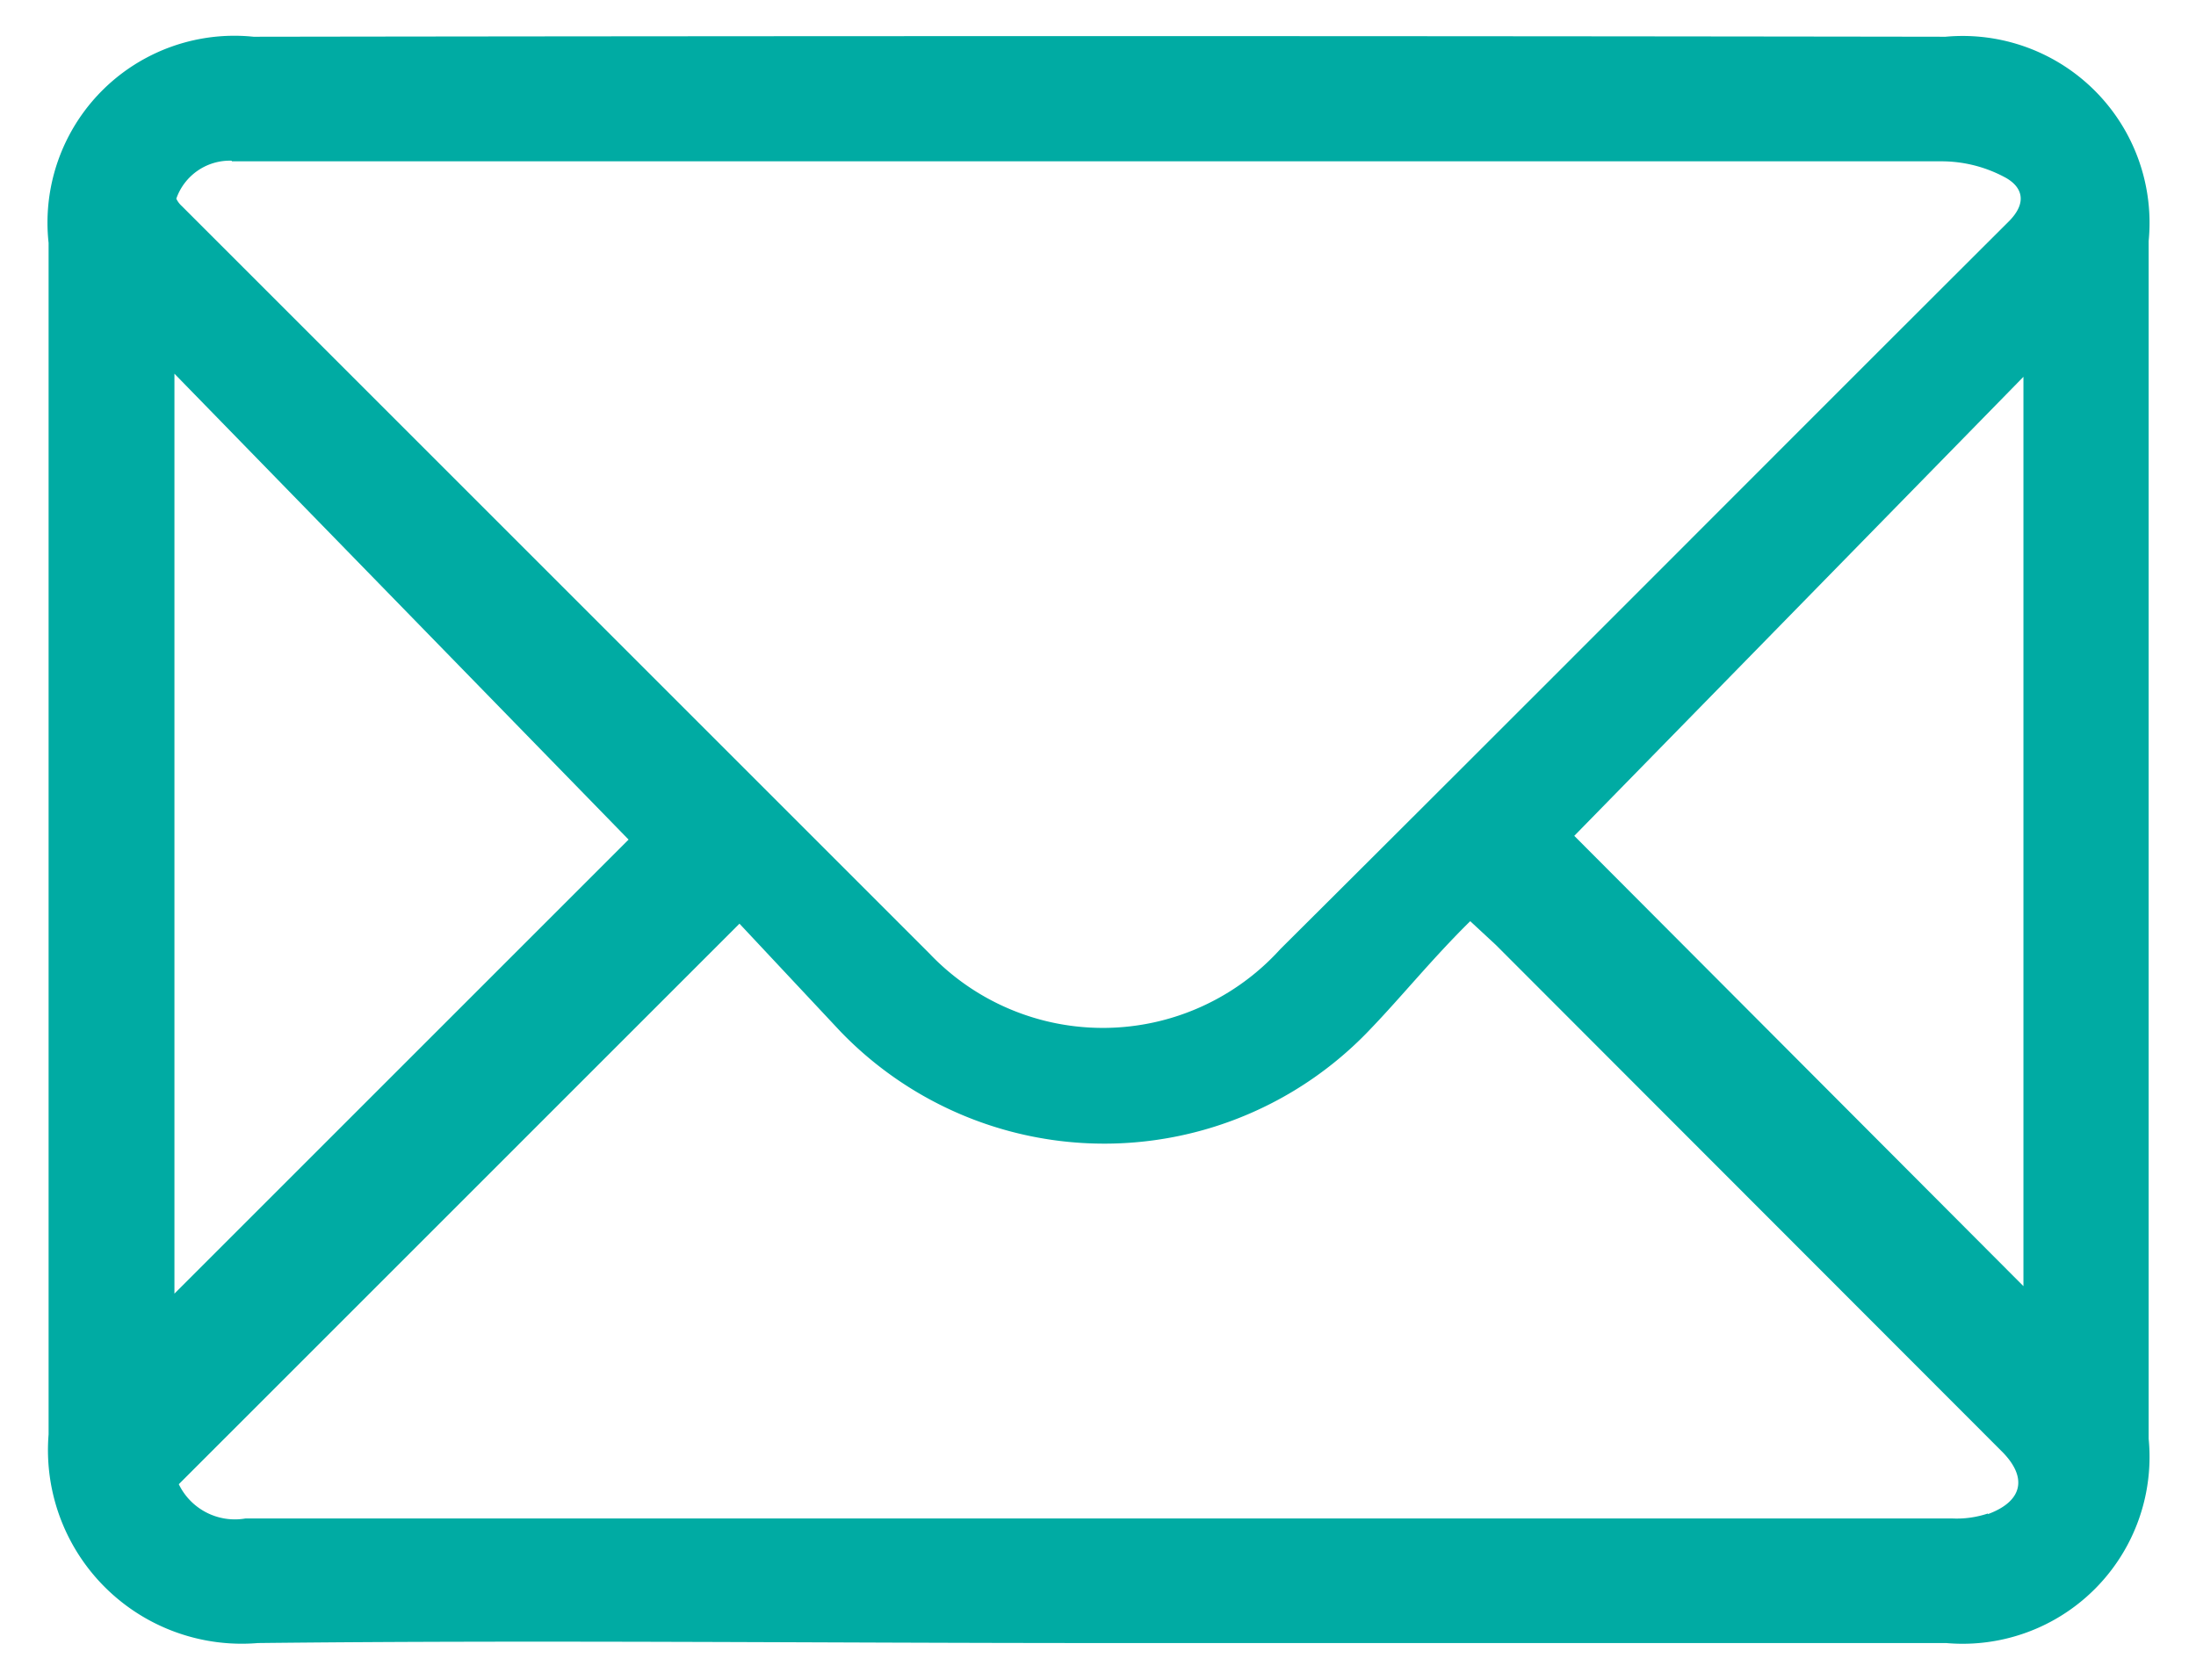 <svg id="Layer_1" data-name="Layer 1" xmlns="http://www.w3.org/2000/svg" viewBox="0 0 35.25 26.97"><defs><style>.cls-1{fill:#00aba3;}</style></defs><path class="cls-1" d="M31.23.59Q17.66.57,4.07.59A3,3,0,0,0,.78,3.9c0,6.37,0,12.75,0,19.13a3.11,3.11,0,0,0,3.36,3.35c4.5-.05,9,0,13.51,0H31.24a3,3,0,0,0,3.25-3.28V3.87A3,3,0,0,0,31.23.59Zm-27.51,2H31.17a2.15,2.15,0,0,1,1,.25c.29.15.39.41.06.73-3.9,3.89-7.78,7.79-11.68,11.67a3.84,3.84,0,0,1-5.63.07c-4-4-8-8-12-12a.38.38,0,0,1-.09-.12A.91.91,0,0,1,3.72,2.58ZM2.8,6l7.29,7.48L2.8,20.77Zm29.11,18.3a1.58,1.58,0,0,1-.57.08H3.94a1,1,0,0,1-1.07-.55l9-9,1.62,1.73A5.88,5.88,0,0,0,22,16.52C22.5,16,23,15.38,23.6,14.79l.41.38,8.11,8.12C32.55,23.71,32.48,24.1,31.91,24.31Zm.57-3.65-7.21-7.23,7.21-7.37Z"/></svg>